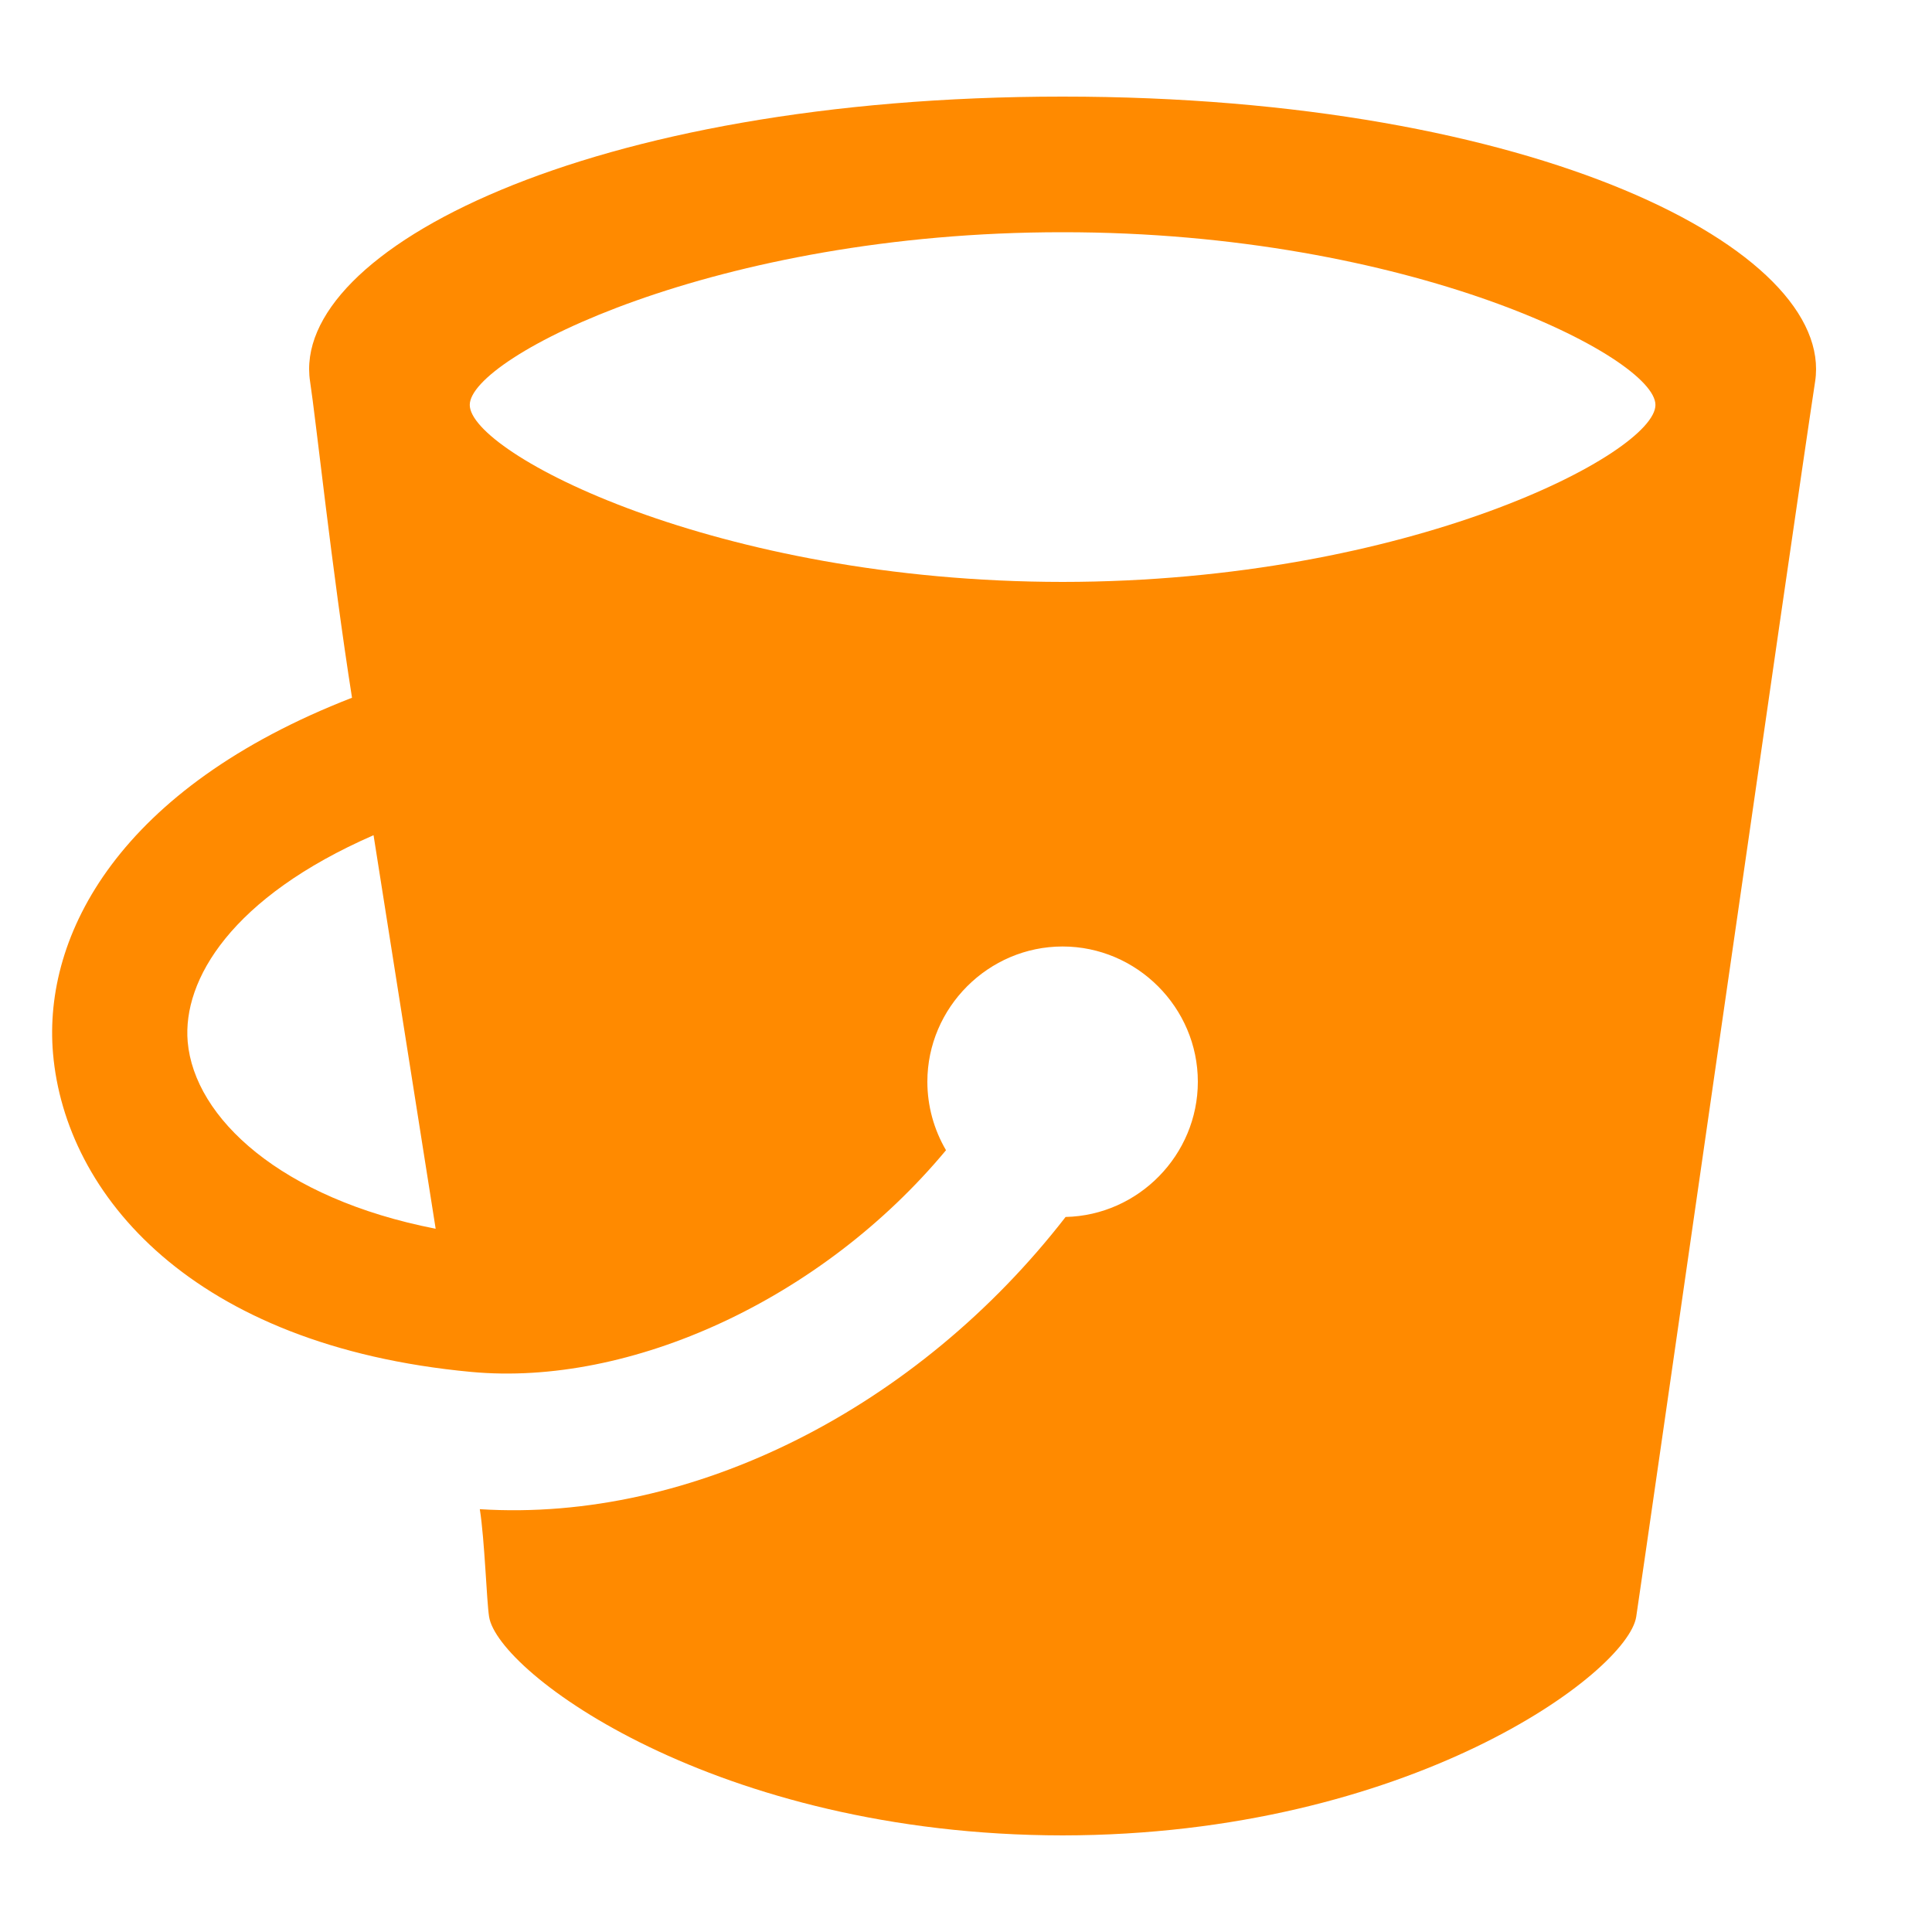 <?xml version="1.0" encoding="UTF-8" standalone="no"?>
<!DOCTYPE svg PUBLIC "-//W3C//DTD SVG 1.1//EN" "http://www.w3.org/Graphics/SVG/1.1/DTD/svg11.dtd">
<svg width="100%" height="100%" viewBox="0 0 20 20" version="1.1" xmlns="http://www.w3.org/2000/svg" xmlns:xlink="http://www.w3.org/1999/xlink" xml:space="preserve" xmlns:serif="http://www.serif.com/">
    <path d="M11,1C6.092,1 3.002,2.592 3.21,3.95C3.27,4.339 3.435,5.895 3.644,7.223C1.239,8.157 0.442,9.672 0.549,10.907C0.676,12.368 1.99,13.932 4.877,14.202C6.525,14.356 8.508,13.452 9.793,11.907C9.667,11.692 9.6,11.447 9.6,11.198C9.6,10.43 10.232,9.798 11,9.798C11.768,9.798 12.4,10.43 12.4,11.198C12.4,11.955 11.787,12.581 11.031,12.598C9.502,14.571 7.173,15.762 4.967,15.623C5.018,15.947 5.037,16.57 5.063,16.736C5.153,17.315 7.41,18.996 11,19C14.59,18.996 16.847,17.315 16.938,16.737C17.026,16.16 18.579,5.328 18.79,3.95C18.998,2.592 15.907,1 11,1ZM1.943,10.785C1.888,10.142 2.398,9.287 3.867,8.646L4.51,12.72C2.906,12.407 2.012,11.571 1.943,10.785ZM11,6.024C7.41,6.022 4.863,4.69 4.863,4.192C4.861,3.698 7.41,2.402 11,2.404C14.59,2.402 17.139,3.698 17.137,4.192C17.137,4.69 14.59,6.022 11,6.024Z" fill="#ff8a00"/>
</svg>
